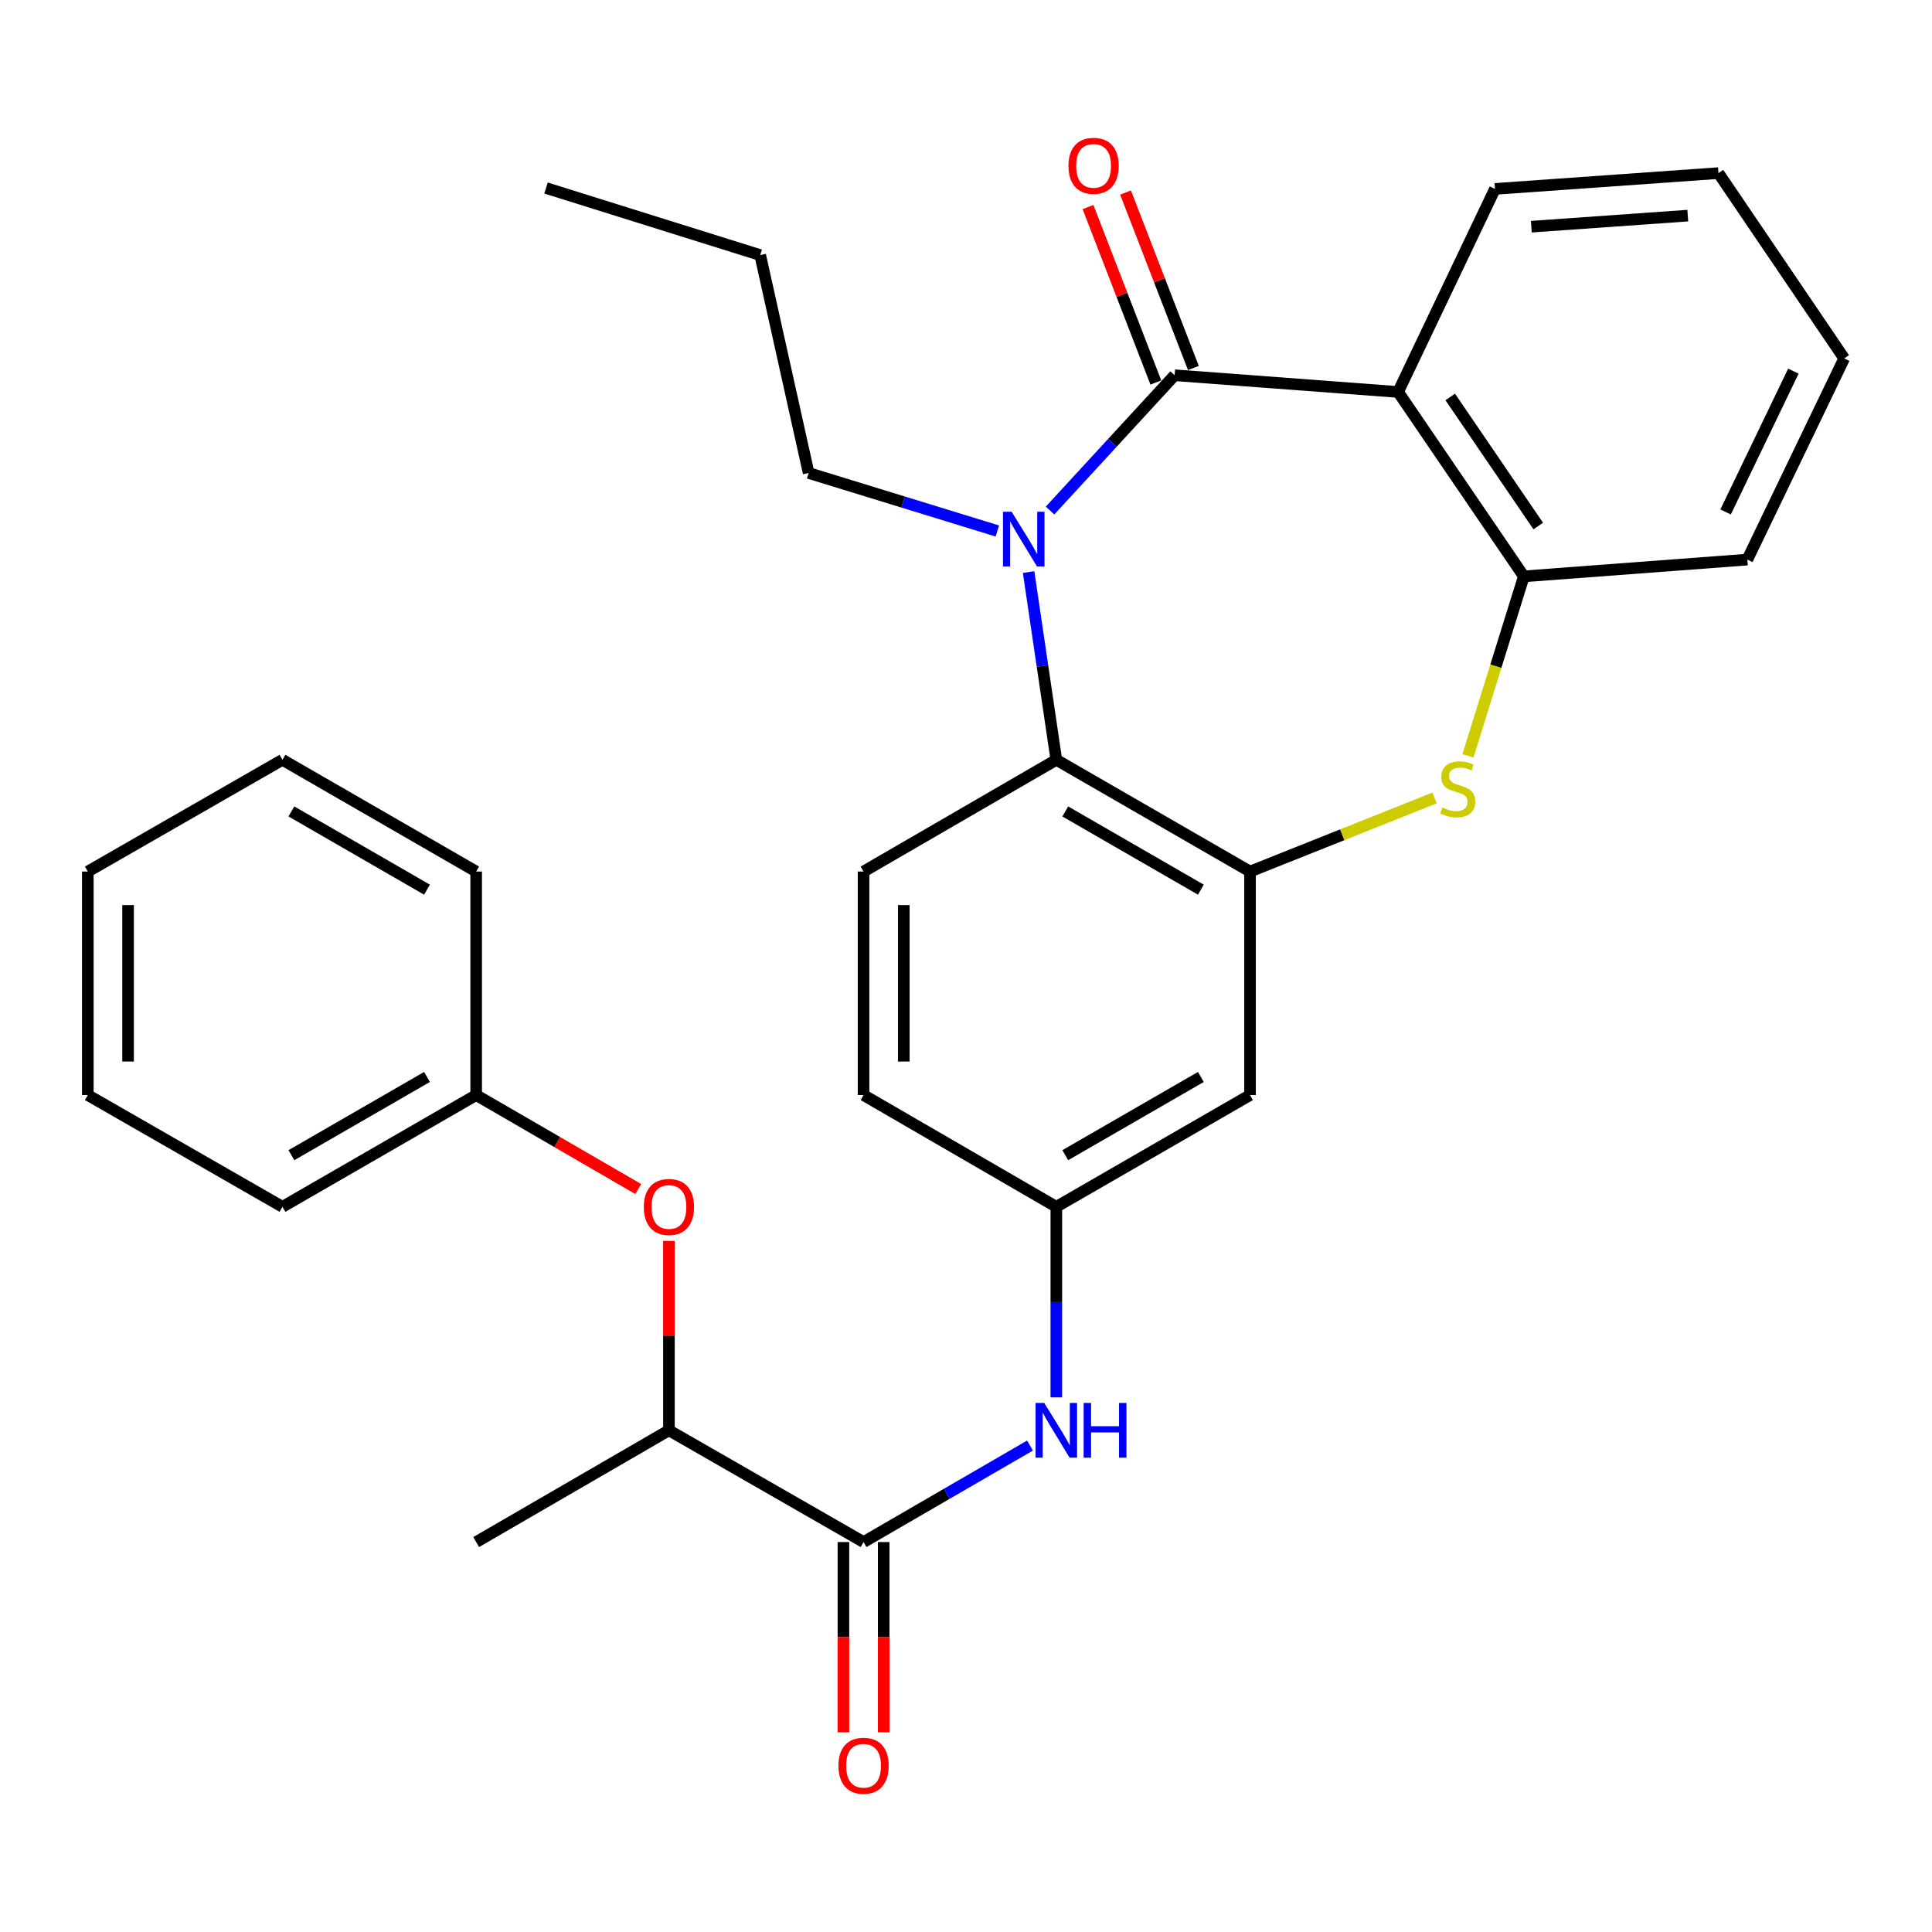 <?xml version='1.0' encoding='iso-8859-1'?>
<svg version='1.1' baseProfile='full'
              xmlns='http://www.w3.org/2000/svg'
                      xmlns:rdkit='http://www.rdkit.org/xml'
                      xmlns:xlink='http://www.w3.org/1999/xlink'
                  xml:space='preserve'
width='1000px' height='1000px' viewBox='0 0 1000 1000'>
<!-- END OF HEADER -->
<rect style='opacity:1.0;fill:#FFFFFF;stroke:none' width='1000' height='1000' x='0' y='0'> </rect>
<path class='bond-0' d='M 607.982,194.223 L 575.745,229.236' style='fill:none;fill-rule:evenodd;stroke:#000000;stroke-width:6px;stroke-linecap:butt;stroke-linejoin:miter;stroke-opacity:1' />
<path class='bond-0' d='M 575.745,229.236 L 543.509,264.248' style='fill:none;fill-rule:evenodd;stroke:#0000FF;stroke-width:6px;stroke-linecap:butt;stroke-linejoin:miter;stroke-opacity:1' />
<path class='bond-1' d='M 607.982,194.223 L 723.661,202.881' style='fill:none;fill-rule:evenodd;stroke:#000000;stroke-width:6px;stroke-linecap:butt;stroke-linejoin:miter;stroke-opacity:1' />
<path class='bond-10' d='M 617.698,190.466 L 600.141,145.06' style='fill:none;fill-rule:evenodd;stroke:#000000;stroke-width:6px;stroke-linecap:butt;stroke-linejoin:miter;stroke-opacity:1' />
<path class='bond-10' d='M 600.141,145.06 L 582.583,99.654' style='fill:none;fill-rule:evenodd;stroke:#FF0000;stroke-width:6px;stroke-linecap:butt;stroke-linejoin:miter;stroke-opacity:1' />
<path class='bond-10' d='M 598.266,197.98 L 580.708,152.574' style='fill:none;fill-rule:evenodd;stroke:#000000;stroke-width:6px;stroke-linecap:butt;stroke-linejoin:miter;stroke-opacity:1' />
<path class='bond-10' d='M 580.708,152.574 L 563.15,107.168' style='fill:none;fill-rule:evenodd;stroke:#FF0000;stroke-width:6px;stroke-linecap:butt;stroke-linejoin:miter;stroke-opacity:1' />
<path class='bond-4' d='M 532.403,296.091 L 539.577,344.684' style='fill:none;fill-rule:evenodd;stroke:#0000FF;stroke-width:6px;stroke-linecap:butt;stroke-linejoin:miter;stroke-opacity:1' />
<path class='bond-4' d='M 539.577,344.684 L 546.751,393.276' style='fill:none;fill-rule:evenodd;stroke:#000000;stroke-width:6px;stroke-linecap:butt;stroke-linejoin:miter;stroke-opacity:1' />
<path class='bond-16' d='M 516.234,274.847 L 467.391,259.832' style='fill:none;fill-rule:evenodd;stroke:#0000FF;stroke-width:6px;stroke-linecap:butt;stroke-linejoin:miter;stroke-opacity:1' />
<path class='bond-16' d='M 467.391,259.832 L 418.548,244.817' style='fill:none;fill-rule:evenodd;stroke:#000000;stroke-width:6px;stroke-linecap:butt;stroke-linejoin:miter;stroke-opacity:1' />
<path class='bond-5' d='M 723.661,202.881 L 788.735,298.328' style='fill:none;fill-rule:evenodd;stroke:#000000;stroke-width:6px;stroke-linecap:butt;stroke-linejoin:miter;stroke-opacity:1' />
<path class='bond-5' d='M 750.637,205.462 L 796.189,272.274' style='fill:none;fill-rule:evenodd;stroke:#000000;stroke-width:6px;stroke-linecap:butt;stroke-linejoin:miter;stroke-opacity:1' />
<path class='bond-18' d='M 723.661,202.881 L 773.792,97.781' style='fill:none;fill-rule:evenodd;stroke:#000000;stroke-width:6px;stroke-linecap:butt;stroke-linejoin:miter;stroke-opacity:1' />
<path class='bond-2' d='M 647.013,451.116 L 546.751,393.276' style='fill:none;fill-rule:evenodd;stroke:#000000;stroke-width:6px;stroke-linecap:butt;stroke-linejoin:miter;stroke-opacity:1' />
<path class='bond-2' d='M 621.562,460.487 L 551.379,419.999' style='fill:none;fill-rule:evenodd;stroke:#000000;stroke-width:6px;stroke-linecap:butt;stroke-linejoin:miter;stroke-opacity:1' />
<path class='bond-8' d='M 647.013,451.116 L 647.013,566.807' style='fill:none;fill-rule:evenodd;stroke:#000000;stroke-width:6px;stroke-linecap:butt;stroke-linejoin:miter;stroke-opacity:1' />
<path class='bond-30' d='M 647.013,451.116 L 694.768,432.067' style='fill:none;fill-rule:evenodd;stroke:#000000;stroke-width:6px;stroke-linecap:butt;stroke-linejoin:miter;stroke-opacity:1' />
<path class='bond-30' d='M 694.768,432.067 L 742.524,413.019' style='fill:none;fill-rule:evenodd;stroke:#CCCC00;stroke-width:6px;stroke-linecap:butt;stroke-linejoin:miter;stroke-opacity:1' />
<path class='bond-3' d='M 759.792,391.245 L 774.264,344.786' style='fill:none;fill-rule:evenodd;stroke:#CCCC00;stroke-width:6px;stroke-linecap:butt;stroke-linejoin:miter;stroke-opacity:1' />
<path class='bond-3' d='M 774.264,344.786 L 788.735,298.328' style='fill:none;fill-rule:evenodd;stroke:#000000;stroke-width:6px;stroke-linecap:butt;stroke-linejoin:miter;stroke-opacity:1' />
<path class='bond-9' d='M 546.751,393.276 L 446.975,451.116' style='fill:none;fill-rule:evenodd;stroke:#000000;stroke-width:6px;stroke-linecap:butt;stroke-linejoin:miter;stroke-opacity:1' />
<path class='bond-19' d='M 788.735,298.328 L 904.415,289.647' style='fill:none;fill-rule:evenodd;stroke:#000000;stroke-width:6px;stroke-linecap:butt;stroke-linejoin:miter;stroke-opacity:1' />
<path class='bond-6' d='M 446.975,798.166 L 490.052,773.194' style='fill:none;fill-rule:evenodd;stroke:#000000;stroke-width:6px;stroke-linecap:butt;stroke-linejoin:miter;stroke-opacity:1' />
<path class='bond-6' d='M 490.052,773.194 L 533.128,748.223' style='fill:none;fill-rule:evenodd;stroke:#0000FF;stroke-width:6px;stroke-linecap:butt;stroke-linejoin:miter;stroke-opacity:1' />
<path class='bond-11' d='M 446.975,798.166 L 346.239,740.326' style='fill:none;fill-rule:evenodd;stroke:#000000;stroke-width:6px;stroke-linecap:butt;stroke-linejoin:miter;stroke-opacity:1' />
<path class='bond-14' d='M 436.558,798.166 L 436.558,847.405' style='fill:none;fill-rule:evenodd;stroke:#000000;stroke-width:6px;stroke-linecap:butt;stroke-linejoin:miter;stroke-opacity:1' />
<path class='bond-14' d='M 436.558,847.405 L 436.558,896.644' style='fill:none;fill-rule:evenodd;stroke:#FF0000;stroke-width:6px;stroke-linecap:butt;stroke-linejoin:miter;stroke-opacity:1' />
<path class='bond-14' d='M 457.393,798.166 L 457.393,847.405' style='fill:none;fill-rule:evenodd;stroke:#000000;stroke-width:6px;stroke-linecap:butt;stroke-linejoin:miter;stroke-opacity:1' />
<path class='bond-14' d='M 457.393,847.405 L 457.393,896.644' style='fill:none;fill-rule:evenodd;stroke:#FF0000;stroke-width:6px;stroke-linecap:butt;stroke-linejoin:miter;stroke-opacity:1' />
<path class='bond-7' d='M 546.751,723.274 L 546.751,673.96' style='fill:none;fill-rule:evenodd;stroke:#0000FF;stroke-width:6px;stroke-linecap:butt;stroke-linejoin:miter;stroke-opacity:1' />
<path class='bond-7' d='M 546.751,673.96 L 546.751,624.647' style='fill:none;fill-rule:evenodd;stroke:#000000;stroke-width:6px;stroke-linecap:butt;stroke-linejoin:miter;stroke-opacity:1' />
<path class='bond-32' d='M 647.013,566.807 L 546.751,624.647' style='fill:none;fill-rule:evenodd;stroke:#000000;stroke-width:6px;stroke-linecap:butt;stroke-linejoin:miter;stroke-opacity:1' />
<path class='bond-32' d='M 621.562,557.436 L 551.379,597.924' style='fill:none;fill-rule:evenodd;stroke:#000000;stroke-width:6px;stroke-linecap:butt;stroke-linejoin:miter;stroke-opacity:1' />
<path class='bond-15' d='M 446.975,451.116 L 446.975,566.807' style='fill:none;fill-rule:evenodd;stroke:#000000;stroke-width:6px;stroke-linecap:butt;stroke-linejoin:miter;stroke-opacity:1' />
<path class='bond-15' d='M 467.81,468.47 L 467.81,549.453' style='fill:none;fill-rule:evenodd;stroke:#000000;stroke-width:6px;stroke-linecap:butt;stroke-linejoin:miter;stroke-opacity:1' />
<path class='bond-13' d='M 346.239,740.326 L 346.239,691.312' style='fill:none;fill-rule:evenodd;stroke:#000000;stroke-width:6px;stroke-linecap:butt;stroke-linejoin:miter;stroke-opacity:1' />
<path class='bond-13' d='M 346.239,691.312 L 346.239,642.299' style='fill:none;fill-rule:evenodd;stroke:#FF0000;stroke-width:6px;stroke-linecap:butt;stroke-linejoin:miter;stroke-opacity:1' />
<path class='bond-20' d='M 346.239,740.326 L 246.464,798.166' style='fill:none;fill-rule:evenodd;stroke:#000000;stroke-width:6px;stroke-linecap:butt;stroke-linejoin:miter;stroke-opacity:1' />
<path class='bond-12' d='M 546.751,624.647 L 446.975,566.807' style='fill:none;fill-rule:evenodd;stroke:#000000;stroke-width:6px;stroke-linecap:butt;stroke-linejoin:miter;stroke-opacity:1' />
<path class='bond-17' d='M 330.356,615.439 L 288.41,591.123' style='fill:none;fill-rule:evenodd;stroke:#FF0000;stroke-width:6px;stroke-linecap:butt;stroke-linejoin:miter;stroke-opacity:1' />
<path class='bond-17' d='M 288.41,591.123 L 246.464,566.807' style='fill:none;fill-rule:evenodd;stroke:#000000;stroke-width:6px;stroke-linecap:butt;stroke-linejoin:miter;stroke-opacity:1' />
<path class='bond-23' d='M 418.548,244.817 L 393.476,132.031' style='fill:none;fill-rule:evenodd;stroke:#000000;stroke-width:6px;stroke-linecap:butt;stroke-linejoin:miter;stroke-opacity:1' />
<path class='bond-21' d='M 246.464,566.807 L 146.202,624.647' style='fill:none;fill-rule:evenodd;stroke:#000000;stroke-width:6px;stroke-linecap:butt;stroke-linejoin:miter;stroke-opacity:1' />
<path class='bond-21' d='M 221.014,557.436 L 150.83,597.924' style='fill:none;fill-rule:evenodd;stroke:#000000;stroke-width:6px;stroke-linecap:butt;stroke-linejoin:miter;stroke-opacity:1' />
<path class='bond-22' d='M 246.464,566.807 L 246.464,451.116' style='fill:none;fill-rule:evenodd;stroke:#000000;stroke-width:6px;stroke-linecap:butt;stroke-linejoin:miter;stroke-opacity:1' />
<path class='bond-24' d='M 773.792,97.781 L 889.471,89.598' style='fill:none;fill-rule:evenodd;stroke:#000000;stroke-width:6px;stroke-linecap:butt;stroke-linejoin:miter;stroke-opacity:1' />
<path class='bond-24' d='M 792.614,117.337 L 873.59,111.608' style='fill:none;fill-rule:evenodd;stroke:#000000;stroke-width:6px;stroke-linecap:butt;stroke-linejoin:miter;stroke-opacity:1' />
<path class='bond-31' d='M 904.415,289.647 L 954.545,185.519' style='fill:none;fill-rule:evenodd;stroke:#000000;stroke-width:6px;stroke-linecap:butt;stroke-linejoin:miter;stroke-opacity:1' />
<path class='bond-31' d='M 893.162,264.99 L 928.253,192.1' style='fill:none;fill-rule:evenodd;stroke:#000000;stroke-width:6px;stroke-linecap:butt;stroke-linejoin:miter;stroke-opacity:1' />
<path class='bond-27' d='M 146.202,624.647 L 45.455,566.807' style='fill:none;fill-rule:evenodd;stroke:#000000;stroke-width:6px;stroke-linecap:butt;stroke-linejoin:miter;stroke-opacity:1' />
<path class='bond-28' d='M 246.464,451.116 L 146.202,393.276' style='fill:none;fill-rule:evenodd;stroke:#000000;stroke-width:6px;stroke-linecap:butt;stroke-linejoin:miter;stroke-opacity:1' />
<path class='bond-28' d='M 221.014,460.487 L 150.83,419.999' style='fill:none;fill-rule:evenodd;stroke:#000000;stroke-width:6px;stroke-linecap:butt;stroke-linejoin:miter;stroke-opacity:1' />
<path class='bond-26' d='M 393.476,132.031 L 282.612,97.318' style='fill:none;fill-rule:evenodd;stroke:#000000;stroke-width:6px;stroke-linecap:butt;stroke-linejoin:miter;stroke-opacity:1' />
<path class='bond-25' d='M 889.471,89.598 L 954.545,185.519' style='fill:none;fill-rule:evenodd;stroke:#000000;stroke-width:6px;stroke-linecap:butt;stroke-linejoin:miter;stroke-opacity:1' />
<path class='bond-33' d='M 45.455,566.807 L 45.455,451.116' style='fill:none;fill-rule:evenodd;stroke:#000000;stroke-width:6px;stroke-linecap:butt;stroke-linejoin:miter;stroke-opacity:1' />
<path class='bond-33' d='M 66.289,549.453 L 66.289,468.47' style='fill:none;fill-rule:evenodd;stroke:#000000;stroke-width:6px;stroke-linecap:butt;stroke-linejoin:miter;stroke-opacity:1' />
<path class='bond-29' d='M 146.202,393.276 L 45.455,451.116' style='fill:none;fill-rule:evenodd;stroke:#000000;stroke-width:6px;stroke-linecap:butt;stroke-linejoin:miter;stroke-opacity:1' />
<path  class='atom-1' d='M 523.626 264.884
L 532.906 279.884
Q 533.826 281.364, 535.306 284.044
Q 536.786 286.724, 536.866 286.884
L 536.866 264.884
L 540.626 264.884
L 540.626 293.204
L 536.746 293.204
L 526.786 276.804
Q 525.626 274.884, 524.386 272.684
Q 523.186 270.484, 522.826 269.804
L 522.826 293.204
L 519.146 293.204
L 519.146 264.884
L 523.626 264.884
' fill='#0000FF'/>
<path  class='atom-4' d='M 746.497 417.963
Q 746.817 418.083, 748.137 418.643
Q 749.457 419.203, 750.897 419.563
Q 752.377 419.883, 753.817 419.883
Q 756.497 419.883, 758.057 418.603
Q 759.617 417.283, 759.617 415.003
Q 759.617 413.443, 758.817 412.483
Q 758.057 411.523, 756.857 411.003
Q 755.657 410.483, 753.657 409.883
Q 751.137 409.123, 749.617 408.403
Q 748.137 407.683, 747.057 406.163
Q 746.017 404.643, 746.017 402.083
Q 746.017 398.523, 748.417 396.323
Q 750.857 394.123, 755.657 394.123
Q 758.937 394.123, 762.657 395.683
L 761.737 398.763
Q 758.337 397.363, 755.777 397.363
Q 753.017 397.363, 751.497 398.523
Q 749.977 399.643, 750.017 401.603
Q 750.017 403.123, 750.777 404.043
Q 751.577 404.963, 752.697 405.483
Q 753.857 406.003, 755.777 406.603
Q 758.337 407.403, 759.857 408.203
Q 761.377 409.003, 762.457 410.643
Q 763.577 412.243, 763.577 415.003
Q 763.577 418.923, 760.937 421.043
Q 758.337 423.123, 753.977 423.123
Q 751.457 423.123, 749.537 422.563
Q 747.657 422.043, 745.417 421.123
L 746.497 417.963
' fill='#CCCC00'/>
<path  class='atom-8' d='M 540.491 726.166
L 549.771 741.166
Q 550.691 742.646, 552.171 745.326
Q 553.651 748.006, 553.731 748.166
L 553.731 726.166
L 557.491 726.166
L 557.491 754.486
L 553.611 754.486
L 543.651 738.086
Q 542.491 736.166, 541.251 733.966
Q 540.051 731.766, 539.691 731.086
L 539.691 754.486
L 536.011 754.486
L 536.011 726.166
L 540.491 726.166
' fill='#0000FF'/>
<path  class='atom-8' d='M 560.891 726.166
L 564.731 726.166
L 564.731 738.206
L 579.211 738.206
L 579.211 726.166
L 583.051 726.166
L 583.051 754.486
L 579.211 754.486
L 579.211 741.406
L 564.731 741.406
L 564.731 754.486
L 560.891 754.486
L 560.891 726.166
' fill='#0000FF'/>
<path  class='atom-11' d='M 553.035 85.823
Q 553.035 79.023, 556.395 75.224
Q 559.755 71.424, 566.035 71.424
Q 572.315 71.424, 575.675 75.224
Q 579.035 79.023, 579.035 85.823
Q 579.035 92.704, 575.635 96.624
Q 572.235 100.503, 566.035 100.503
Q 559.795 100.503, 556.395 96.624
Q 553.035 92.743, 553.035 85.823
M 566.035 97.303
Q 570.355 97.303, 572.675 94.424
Q 575.035 91.504, 575.035 85.823
Q 575.035 80.263, 572.675 77.463
Q 570.355 74.624, 566.035 74.624
Q 561.715 74.624, 559.355 77.424
Q 557.035 80.224, 557.035 85.823
Q 557.035 91.543, 559.355 94.424
Q 561.715 97.303, 566.035 97.303
' fill='#FF0000'/>
<path  class='atom-14' d='M 333.239 624.727
Q 333.239 617.927, 336.599 614.127
Q 339.959 610.327, 346.239 610.327
Q 352.519 610.327, 355.879 614.127
Q 359.239 617.927, 359.239 624.727
Q 359.239 631.607, 355.839 635.527
Q 352.439 639.407, 346.239 639.407
Q 339.999 639.407, 336.599 635.527
Q 333.239 631.647, 333.239 624.727
M 346.239 636.207
Q 350.559 636.207, 352.879 633.327
Q 355.239 630.407, 355.239 624.727
Q 355.239 619.167, 352.879 616.367
Q 350.559 613.527, 346.239 613.527
Q 341.919 613.527, 339.559 616.327
Q 337.239 619.127, 337.239 624.727
Q 337.239 630.447, 339.559 633.327
Q 341.919 636.207, 346.239 636.207
' fill='#FF0000'/>
<path  class='atom-15' d='M 433.975 913.937
Q 433.975 907.137, 437.335 903.337
Q 440.695 899.537, 446.975 899.537
Q 453.255 899.537, 456.615 903.337
Q 459.975 907.137, 459.975 913.937
Q 459.975 920.817, 456.575 924.737
Q 453.175 928.617, 446.975 928.617
Q 440.735 928.617, 437.335 924.737
Q 433.975 920.857, 433.975 913.937
M 446.975 925.417
Q 451.295 925.417, 453.615 922.537
Q 455.975 919.617, 455.975 913.937
Q 455.975 908.377, 453.615 905.577
Q 451.295 902.737, 446.975 902.737
Q 442.655 902.737, 440.295 905.537
Q 437.975 908.337, 437.975 913.937
Q 437.975 919.657, 440.295 922.537
Q 442.655 925.417, 446.975 925.417
' fill='#FF0000'/>
</svg>
